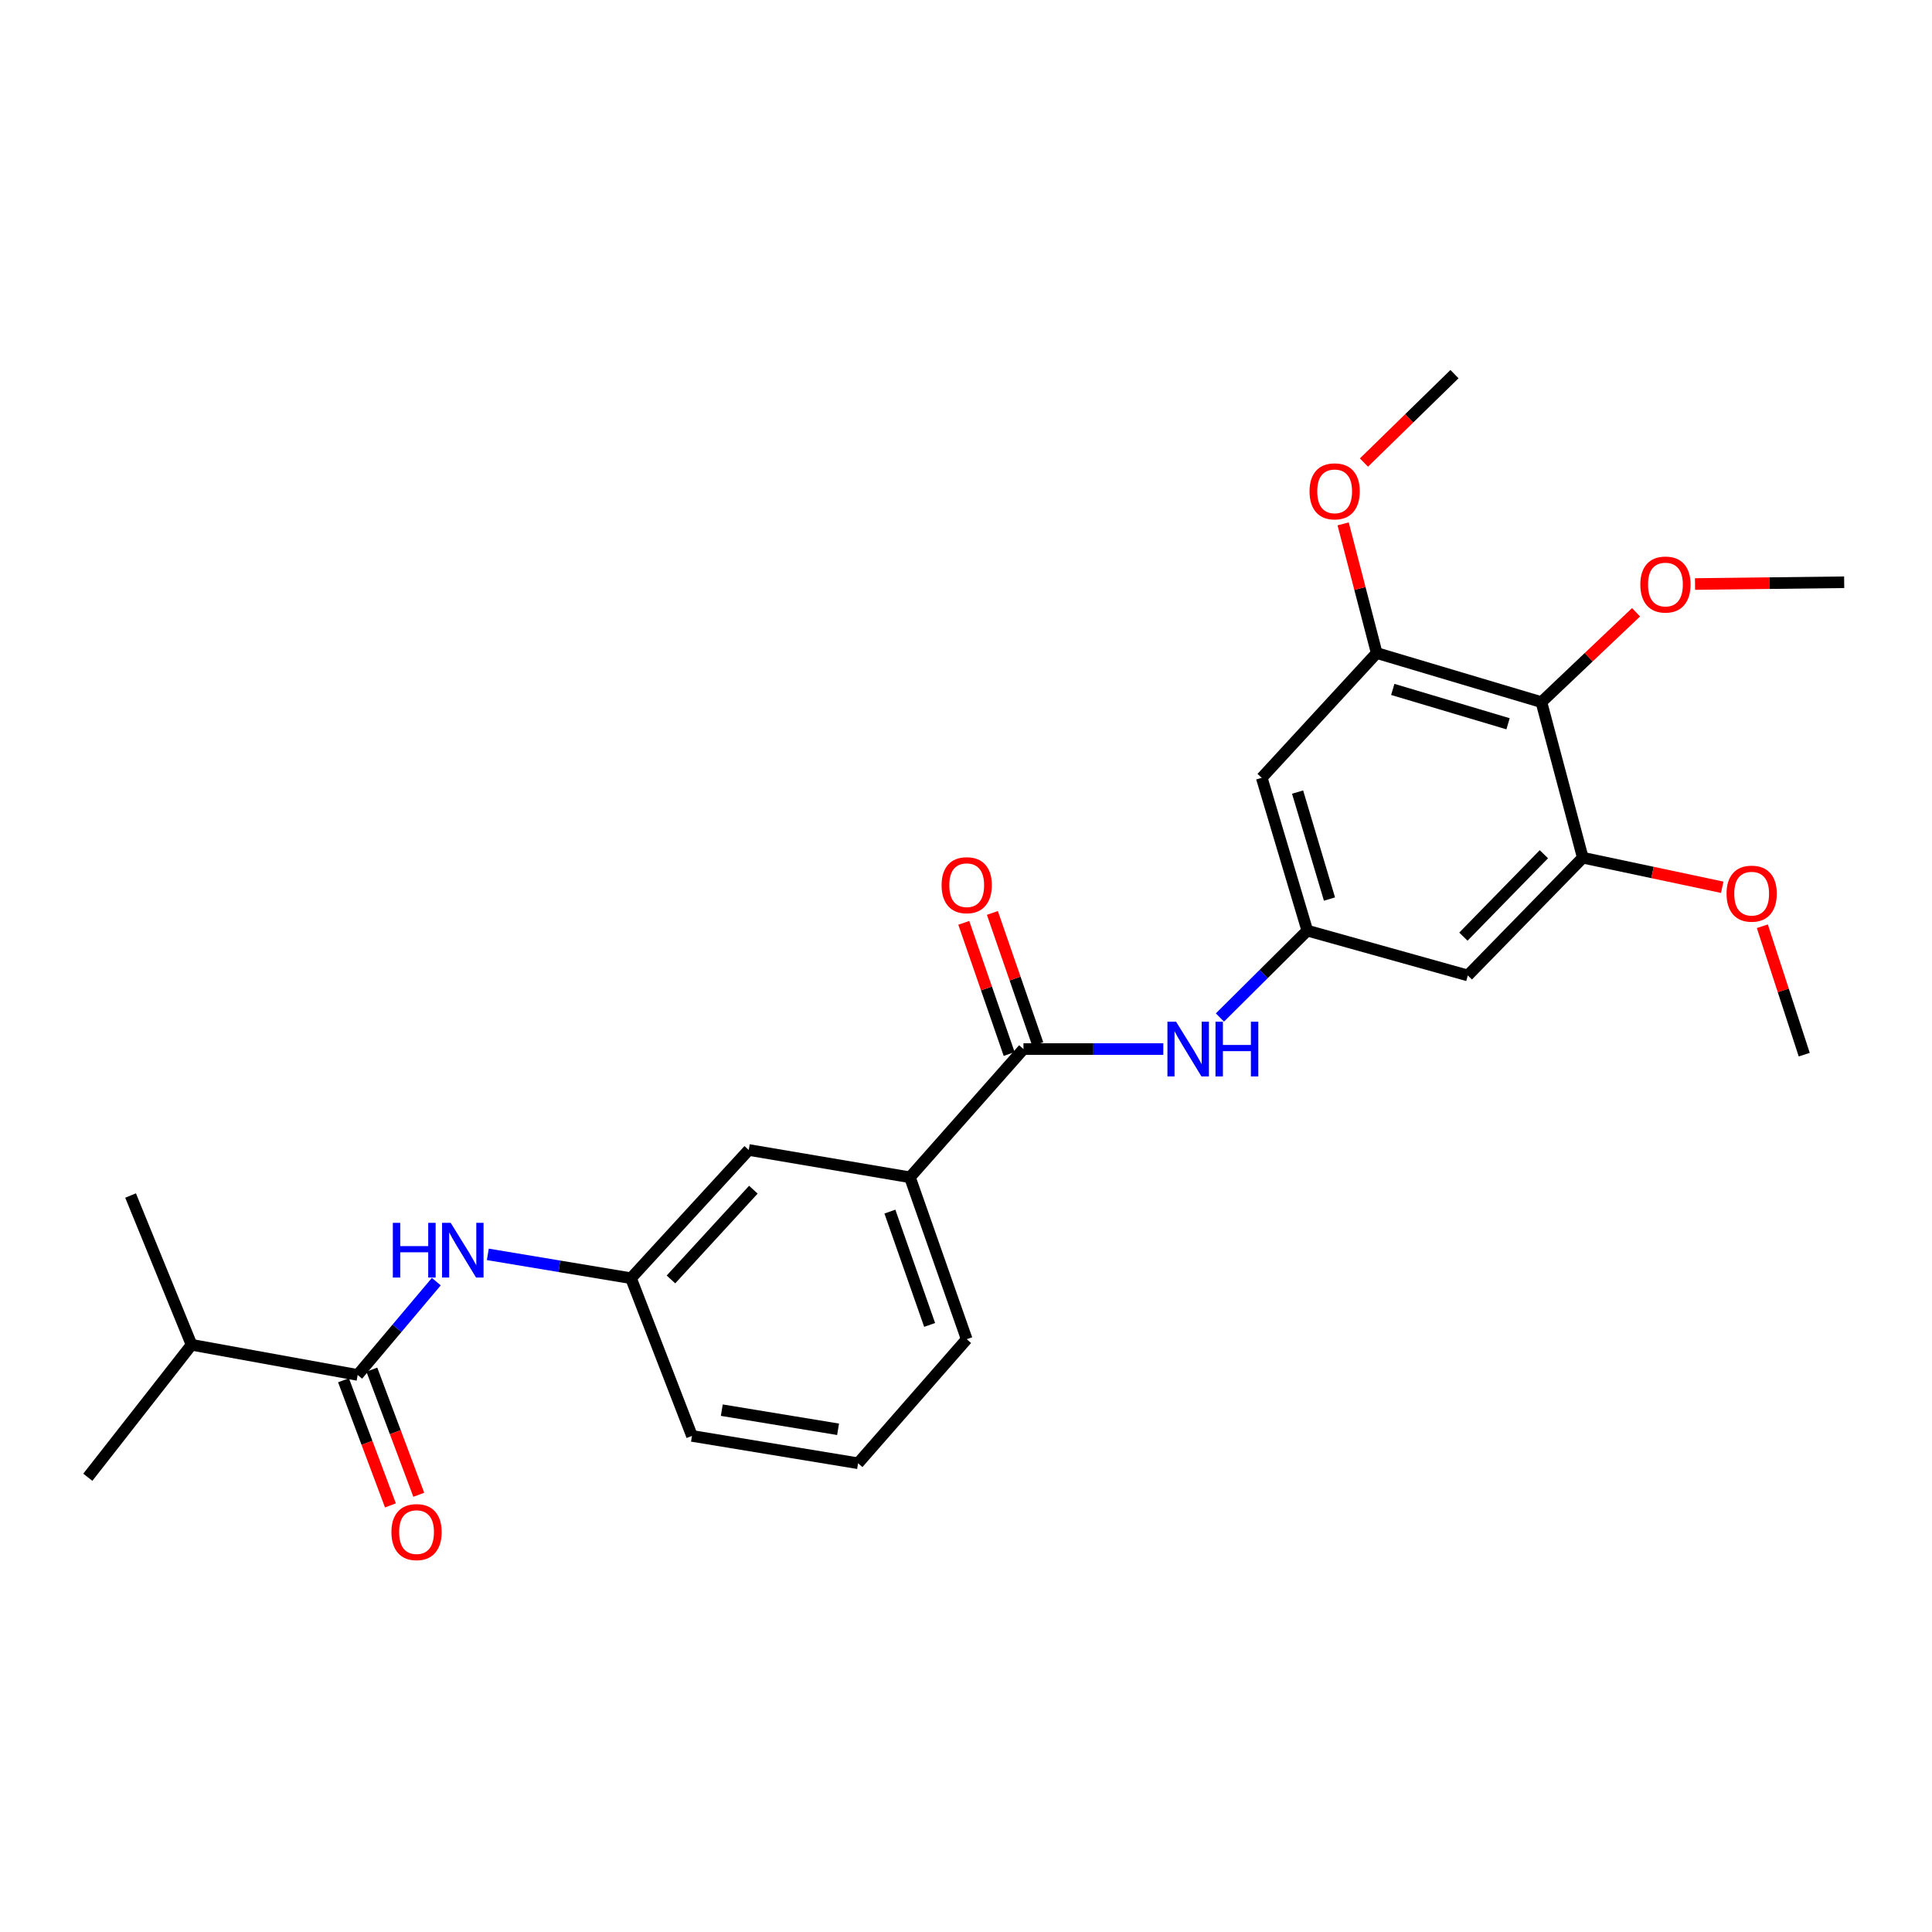 <?xml version='1.0' encoding='iso-8859-1'?>
<svg version='1.1' baseProfile='full'
              xmlns='http://www.w3.org/2000/svg'
                      xmlns:rdkit='http://www.rdkit.org/xml'
                      xmlns:xlink='http://www.w3.org/1999/xlink'
                  xml:space='preserve'
width='1000px' height='1000px' viewBox='0 0 1000 1000'>
<!-- END OF HEADER -->
<rect style='opacity:1.0;fill:#FFFFFF;stroke:none' width='1000' height='1000' x='0' y='0'> </rect>
<path class='bond-5' d='M 529.742,542.991 L 565.935,542.991' style='fill:none;fill-rule:evenodd;stroke:#000000;stroke-width:6px;stroke-linecap:butt;stroke-linejoin:miter;stroke-opacity:1' />
<path class='bond-5' d='M 565.935,542.991 L 602.127,542.991' style='fill:none;fill-rule:evenodd;stroke:#0000FF;stroke-width:6px;stroke-linecap:butt;stroke-linejoin:miter;stroke-opacity:1' />
<path class='bond-9' d='M 529.742,542.991 L 470.981,609.369' style='fill:none;fill-rule:evenodd;stroke:#000000;stroke-width:6px;stroke-linecap:butt;stroke-linejoin:miter;stroke-opacity:1' />
<path class='bond-12' d='M 537.145,540.43 L 525.399,506.483' style='fill:none;fill-rule:evenodd;stroke:#000000;stroke-width:6px;stroke-linecap:butt;stroke-linejoin:miter;stroke-opacity:1' />
<path class='bond-12' d='M 525.399,506.483 L 513.653,472.536' style='fill:none;fill-rule:evenodd;stroke:#FF0000;stroke-width:6px;stroke-linecap:butt;stroke-linejoin:miter;stroke-opacity:1' />
<path class='bond-12' d='M 522.339,545.553 L 510.593,511.606' style='fill:none;fill-rule:evenodd;stroke:#000000;stroke-width:6px;stroke-linecap:butt;stroke-linejoin:miter;stroke-opacity:1' />
<path class='bond-12' d='M 510.593,511.606 L 498.847,477.659' style='fill:none;fill-rule:evenodd;stroke:#FF0000;stroke-width:6px;stroke-linecap:butt;stroke-linejoin:miter;stroke-opacity:1' />
<path class='bond-0' d='M 797.828,363.417 L 712.58,338.018' style='fill:none;fill-rule:evenodd;stroke:#000000;stroke-width:6px;stroke-linecap:butt;stroke-linejoin:miter;stroke-opacity:1' />
<path class='bond-0' d='M 780.567,374.622 L 720.894,356.843' style='fill:none;fill-rule:evenodd;stroke:#000000;stroke-width:6px;stroke-linecap:butt;stroke-linejoin:miter;stroke-opacity:1' />
<path class='bond-15' d='M 797.828,363.417 L 822.322,340.165' style='fill:none;fill-rule:evenodd;stroke:#000000;stroke-width:6px;stroke-linecap:butt;stroke-linejoin:miter;stroke-opacity:1' />
<path class='bond-15' d='M 822.322,340.165 L 846.817,316.913' style='fill:none;fill-rule:evenodd;stroke:#FF0000;stroke-width:6px;stroke-linecap:butt;stroke-linejoin:miter;stroke-opacity:1' />
<path class='bond-27' d='M 797.828,363.417 L 819.249,443.947' style='fill:none;fill-rule:evenodd;stroke:#000000;stroke-width:6px;stroke-linecap:butt;stroke-linejoin:miter;stroke-opacity:1' />
<path class='bond-1' d='M 185.129,711.668 L 205.482,687.52' style='fill:none;fill-rule:evenodd;stroke:#000000;stroke-width:6px;stroke-linecap:butt;stroke-linejoin:miter;stroke-opacity:1' />
<path class='bond-1' d='M 205.482,687.52 L 225.834,663.372' style='fill:none;fill-rule:evenodd;stroke:#0000FF;stroke-width:6px;stroke-linecap:butt;stroke-linejoin:miter;stroke-opacity:1' />
<path class='bond-13' d='M 177.794,714.419 L 189.939,746.805' style='fill:none;fill-rule:evenodd;stroke:#000000;stroke-width:6px;stroke-linecap:butt;stroke-linejoin:miter;stroke-opacity:1' />
<path class='bond-13' d='M 189.939,746.805 L 202.084,779.19' style='fill:none;fill-rule:evenodd;stroke:#FF0000;stroke-width:6px;stroke-linecap:butt;stroke-linejoin:miter;stroke-opacity:1' />
<path class='bond-13' d='M 192.464,708.917 L 204.609,741.303' style='fill:none;fill-rule:evenodd;stroke:#000000;stroke-width:6px;stroke-linecap:butt;stroke-linejoin:miter;stroke-opacity:1' />
<path class='bond-13' d='M 204.609,741.303 L 216.754,773.689' style='fill:none;fill-rule:evenodd;stroke:#FF0000;stroke-width:6px;stroke-linecap:butt;stroke-linejoin:miter;stroke-opacity:1' />
<path class='bond-14' d='M 185.129,711.668 L 99.15,696.062' style='fill:none;fill-rule:evenodd;stroke:#000000;stroke-width:6px;stroke-linecap:butt;stroke-linejoin:miter;stroke-opacity:1' />
<path class='bond-2' d='M 819.249,443.947 L 759.739,504.893' style='fill:none;fill-rule:evenodd;stroke:#000000;stroke-width:6px;stroke-linecap:butt;stroke-linejoin:miter;stroke-opacity:1' />
<path class='bond-2' d='M 799.113,442.144 L 757.456,484.806' style='fill:none;fill-rule:evenodd;stroke:#000000;stroke-width:6px;stroke-linecap:butt;stroke-linejoin:miter;stroke-opacity:1' />
<path class='bond-16' d='M 819.249,443.947 L 855.335,451.594' style='fill:none;fill-rule:evenodd;stroke:#000000;stroke-width:6px;stroke-linecap:butt;stroke-linejoin:miter;stroke-opacity:1' />
<path class='bond-16' d='M 855.335,451.594 L 891.422,459.242' style='fill:none;fill-rule:evenodd;stroke:#FF0000;stroke-width:6px;stroke-linecap:butt;stroke-linejoin:miter;stroke-opacity:1' />
<path class='bond-3' d='M 712.58,338.018 L 653.079,402.594' style='fill:none;fill-rule:evenodd;stroke:#000000;stroke-width:6px;stroke-linecap:butt;stroke-linejoin:miter;stroke-opacity:1' />
<path class='bond-17' d='M 712.58,338.018 L 703.894,304.588' style='fill:none;fill-rule:evenodd;stroke:#000000;stroke-width:6px;stroke-linecap:butt;stroke-linejoin:miter;stroke-opacity:1' />
<path class='bond-17' d='M 703.894,304.588 L 695.208,271.157' style='fill:none;fill-rule:evenodd;stroke:#FF0000;stroke-width:6px;stroke-linecap:butt;stroke-linejoin:miter;stroke-opacity:1' />
<path class='bond-4' d='M 676.658,481.688 L 654.043,504.173' style='fill:none;fill-rule:evenodd;stroke:#000000;stroke-width:6px;stroke-linecap:butt;stroke-linejoin:miter;stroke-opacity:1' />
<path class='bond-4' d='M 654.043,504.173 L 631.427,526.658' style='fill:none;fill-rule:evenodd;stroke:#0000FF;stroke-width:6px;stroke-linecap:butt;stroke-linejoin:miter;stroke-opacity:1' />
<path class='bond-7' d='M 676.658,481.688 L 759.739,504.893' style='fill:none;fill-rule:evenodd;stroke:#000000;stroke-width:6px;stroke-linecap:butt;stroke-linejoin:miter;stroke-opacity:1' />
<path class='bond-8' d='M 676.658,481.688 L 653.079,402.594' style='fill:none;fill-rule:evenodd;stroke:#000000;stroke-width:6px;stroke-linecap:butt;stroke-linejoin:miter;stroke-opacity:1' />
<path class='bond-8' d='M 688.136,465.348 L 671.63,409.982' style='fill:none;fill-rule:evenodd;stroke:#000000;stroke-width:6px;stroke-linecap:butt;stroke-linejoin:miter;stroke-opacity:1' />
<path class='bond-6' d='M 252.494,649.257 L 289.55,655.43' style='fill:none;fill-rule:evenodd;stroke:#0000FF;stroke-width:6px;stroke-linecap:butt;stroke-linejoin:miter;stroke-opacity:1' />
<path class='bond-6' d='M 289.55,655.43 L 326.606,661.602' style='fill:none;fill-rule:evenodd;stroke:#000000;stroke-width:6px;stroke-linecap:butt;stroke-linejoin:miter;stroke-opacity:1' />
<path class='bond-11' d='M 470.981,609.369 L 387.543,595.225' style='fill:none;fill-rule:evenodd;stroke:#000000;stroke-width:6px;stroke-linecap:butt;stroke-linejoin:miter;stroke-opacity:1' />
<path class='bond-18' d='M 470.981,609.369 L 500.366,693.163' style='fill:none;fill-rule:evenodd;stroke:#000000;stroke-width:6px;stroke-linecap:butt;stroke-linejoin:miter;stroke-opacity:1' />
<path class='bond-18' d='M 460.604,627.123 L 481.173,685.779' style='fill:none;fill-rule:evenodd;stroke:#000000;stroke-width:6px;stroke-linecap:butt;stroke-linejoin:miter;stroke-opacity:1' />
<path class='bond-10' d='M 326.606,661.602 L 387.543,595.225' style='fill:none;fill-rule:evenodd;stroke:#000000;stroke-width:6px;stroke-linecap:butt;stroke-linejoin:miter;stroke-opacity:1' />
<path class='bond-10' d='M 347.288,662.241 L 389.944,615.777' style='fill:none;fill-rule:evenodd;stroke:#000000;stroke-width:6px;stroke-linecap:butt;stroke-linejoin:miter;stroke-opacity:1' />
<path class='bond-26' d='M 326.606,661.602 L 358.158,743.229' style='fill:none;fill-rule:evenodd;stroke:#000000;stroke-width:6px;stroke-linecap:butt;stroke-linejoin:miter;stroke-opacity:1' />
<path class='bond-21' d='M 99.15,696.062 L 67.589,618.804' style='fill:none;fill-rule:evenodd;stroke:#000000;stroke-width:6px;stroke-linecap:butt;stroke-linejoin:miter;stroke-opacity:1' />
<path class='bond-22' d='M 99.15,696.062 L 45.455,764.624' style='fill:none;fill-rule:evenodd;stroke:#000000;stroke-width:6px;stroke-linecap:butt;stroke-linejoin:miter;stroke-opacity:1' />
<path class='bond-23' d='M 877.343,302.289 L 915.944,301.832' style='fill:none;fill-rule:evenodd;stroke:#FF0000;stroke-width:6px;stroke-linecap:butt;stroke-linejoin:miter;stroke-opacity:1' />
<path class='bond-23' d='M 915.944,301.832 L 954.545,301.374' style='fill:none;fill-rule:evenodd;stroke:#000000;stroke-width:6px;stroke-linecap:butt;stroke-linejoin:miter;stroke-opacity:1' />
<path class='bond-25' d='M 912.187,479.423 L 923.03,512.657' style='fill:none;fill-rule:evenodd;stroke:#FF0000;stroke-width:6px;stroke-linecap:butt;stroke-linejoin:miter;stroke-opacity:1' />
<path class='bond-25' d='M 923.03,512.657 L 933.873,545.89' style='fill:none;fill-rule:evenodd;stroke:#000000;stroke-width:6px;stroke-linecap:butt;stroke-linejoin:miter;stroke-opacity:1' />
<path class='bond-24' d='M 705.979,239.419 L 729.408,216.535' style='fill:none;fill-rule:evenodd;stroke:#FF0000;stroke-width:6px;stroke-linecap:butt;stroke-linejoin:miter;stroke-opacity:1' />
<path class='bond-24' d='M 729.408,216.535 L 752.837,193.652' style='fill:none;fill-rule:evenodd;stroke:#000000;stroke-width:6px;stroke-linecap:butt;stroke-linejoin:miter;stroke-opacity:1' />
<path class='bond-19' d='M 500.366,693.163 L 444.137,757.382' style='fill:none;fill-rule:evenodd;stroke:#000000;stroke-width:6px;stroke-linecap:butt;stroke-linejoin:miter;stroke-opacity:1' />
<path class='bond-20' d='M 444.137,757.382 L 358.158,743.229' style='fill:none;fill-rule:evenodd;stroke:#000000;stroke-width:6px;stroke-linecap:butt;stroke-linejoin:miter;stroke-opacity:1' />
<path class='bond-20' d='M 433.785,739.8 L 373.6,729.893' style='fill:none;fill-rule:evenodd;stroke:#000000;stroke-width:6px;stroke-linecap:butt;stroke-linejoin:miter;stroke-opacity:1' />
<path  class='atom-6' d='M 608.739 528.831
L 618.019 543.831
Q 618.939 545.311, 620.419 547.991
Q 621.899 550.671, 621.979 550.831
L 621.979 528.831
L 625.739 528.831
L 625.739 557.151
L 621.859 557.151
L 611.899 540.751
Q 610.739 538.831, 609.499 536.631
Q 608.299 534.431, 607.939 533.751
L 607.939 557.151
L 604.259 557.151
L 604.259 528.831
L 608.739 528.831
' fill='#0000FF'/>
<path  class='atom-6' d='M 629.139 528.831
L 632.979 528.831
L 632.979 540.871
L 647.459 540.871
L 647.459 528.831
L 651.299 528.831
L 651.299 557.151
L 647.459 557.151
L 647.459 544.071
L 632.979 544.071
L 632.979 557.151
L 629.139 557.151
L 629.139 528.831
' fill='#0000FF'/>
<path  class='atom-7' d='M 203.327 632.941
L 207.167 632.941
L 207.167 644.981
L 221.647 644.981
L 221.647 632.941
L 225.487 632.941
L 225.487 661.261
L 221.647 661.261
L 221.647 648.181
L 207.167 648.181
L 207.167 661.261
L 203.327 661.261
L 203.327 632.941
' fill='#0000FF'/>
<path  class='atom-7' d='M 233.287 632.941
L 242.567 647.941
Q 243.487 649.421, 244.967 652.101
Q 246.447 654.781, 246.527 654.941
L 246.527 632.941
L 250.287 632.941
L 250.287 661.261
L 246.407 661.261
L 236.447 644.861
Q 235.287 642.941, 234.047 640.741
Q 232.847 638.541, 232.487 637.861
L 232.487 661.261
L 228.807 661.261
L 228.807 632.941
L 233.287 632.941
' fill='#0000FF'/>
<path  class='atom-13' d='M 487.366 458.172
Q 487.366 451.372, 490.726 447.572
Q 494.086 443.772, 500.366 443.772
Q 506.646 443.772, 510.006 447.572
Q 513.366 451.372, 513.366 458.172
Q 513.366 465.052, 509.966 468.972
Q 506.566 472.852, 500.366 472.852
Q 494.126 472.852, 490.726 468.972
Q 487.366 465.092, 487.366 458.172
M 500.366 469.652
Q 504.686 469.652, 507.006 466.772
Q 509.366 463.852, 509.366 458.172
Q 509.366 452.612, 507.006 449.812
Q 504.686 446.972, 500.366 446.972
Q 496.046 446.972, 493.686 449.772
Q 491.366 452.572, 491.366 458.172
Q 491.366 463.892, 493.686 466.772
Q 496.046 469.652, 500.366 469.652
' fill='#FF0000'/>
<path  class='atom-14' d='M 202.602 793.01
Q 202.602 786.21, 205.962 782.41
Q 209.322 778.61, 215.602 778.61
Q 221.882 778.61, 225.242 782.41
Q 228.602 786.21, 228.602 793.01
Q 228.602 799.89, 225.202 803.81
Q 221.802 807.69, 215.602 807.69
Q 209.362 807.69, 205.962 803.81
Q 202.602 799.93, 202.602 793.01
M 215.602 804.49
Q 219.922 804.49, 222.242 801.61
Q 224.602 798.69, 224.602 793.01
Q 224.602 787.45, 222.242 784.65
Q 219.922 781.81, 215.602 781.81
Q 211.282 781.81, 208.922 784.61
Q 206.602 787.41, 206.602 793.01
Q 206.602 798.73, 208.922 801.61
Q 211.282 804.49, 215.602 804.49
' fill='#FF0000'/>
<path  class='atom-16' d='M 849.03 302.551
Q 849.03 295.751, 852.39 291.951
Q 855.75 288.151, 862.03 288.151
Q 868.31 288.151, 871.67 291.951
Q 875.03 295.751, 875.03 302.551
Q 875.03 309.431, 871.63 313.351
Q 868.23 317.231, 862.03 317.231
Q 855.79 317.231, 852.39 313.351
Q 849.03 309.471, 849.03 302.551
M 862.03 314.031
Q 866.35 314.031, 868.67 311.151
Q 871.03 308.231, 871.03 302.551
Q 871.03 296.991, 868.67 294.191
Q 866.35 291.351, 862.03 291.351
Q 857.71 291.351, 855.35 294.151
Q 853.03 296.951, 853.03 302.551
Q 853.03 308.271, 855.35 311.151
Q 857.71 314.031, 862.03 314.031
' fill='#FF0000'/>
<path  class='atom-17' d='M 893.656 462.55
Q 893.656 455.75, 897.016 451.95
Q 900.376 448.15, 906.656 448.15
Q 912.936 448.15, 916.296 451.95
Q 919.656 455.75, 919.656 462.55
Q 919.656 469.43, 916.256 473.35
Q 912.856 477.23, 906.656 477.23
Q 900.416 477.23, 897.016 473.35
Q 893.656 469.47, 893.656 462.55
M 906.656 474.03
Q 910.976 474.03, 913.296 471.15
Q 915.656 468.23, 915.656 462.55
Q 915.656 456.99, 913.296 454.19
Q 910.976 451.35, 906.656 451.35
Q 902.336 451.35, 899.976 454.15
Q 897.656 456.95, 897.656 462.55
Q 897.656 468.27, 899.976 471.15
Q 902.336 474.03, 906.656 474.03
' fill='#FF0000'/>
<path  class='atom-18' d='M 677.811 254.313
Q 677.811 247.513, 681.171 243.713
Q 684.531 239.913, 690.811 239.913
Q 697.091 239.913, 700.451 243.713
Q 703.811 247.513, 703.811 254.313
Q 703.811 261.193, 700.411 265.113
Q 697.011 268.993, 690.811 268.993
Q 684.571 268.993, 681.171 265.113
Q 677.811 261.233, 677.811 254.313
M 690.811 265.793
Q 695.131 265.793, 697.451 262.913
Q 699.811 259.993, 699.811 254.313
Q 699.811 248.753, 697.451 245.953
Q 695.131 243.113, 690.811 243.113
Q 686.491 243.113, 684.131 245.913
Q 681.811 248.713, 681.811 254.313
Q 681.811 260.033, 684.131 262.913
Q 686.491 265.793, 690.811 265.793
' fill='#FF0000'/>
</svg>

